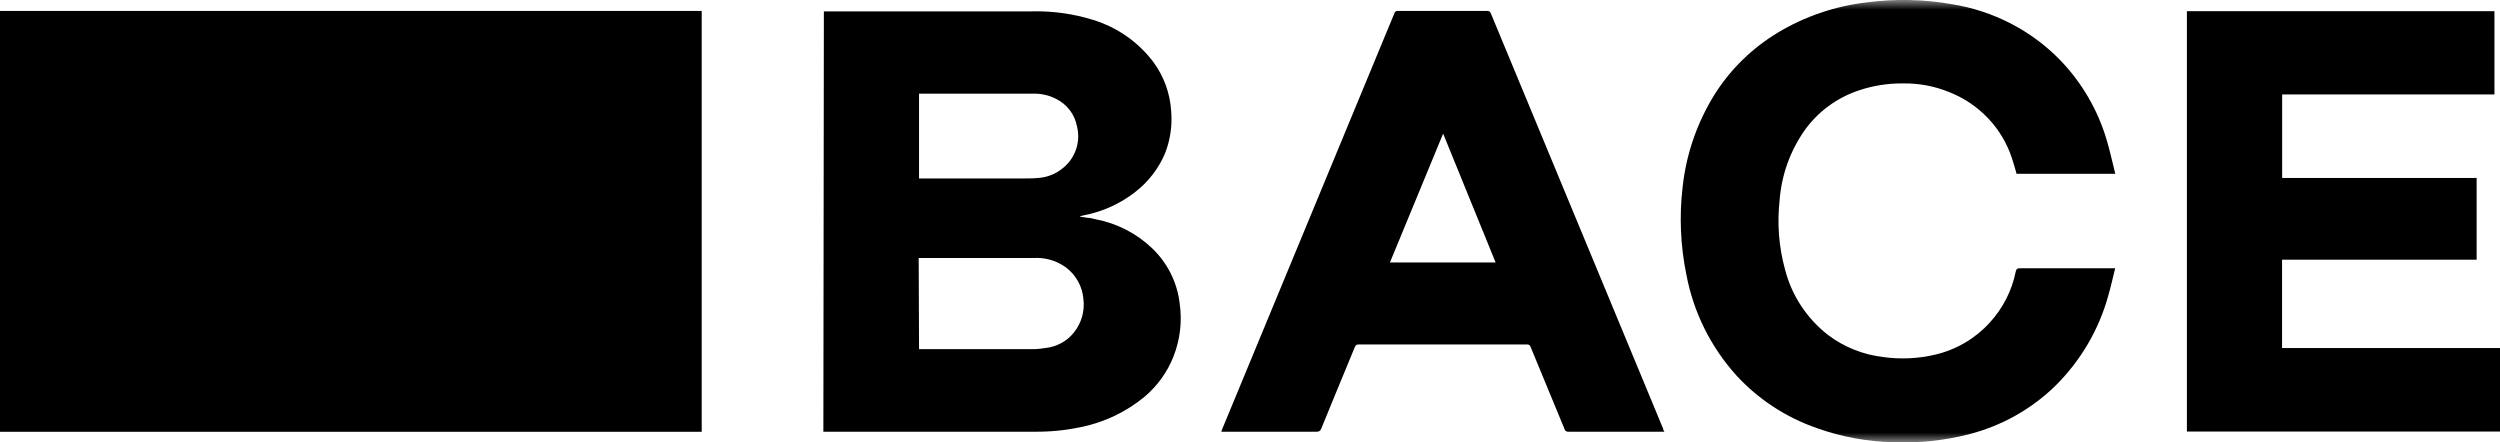 <svg width="130" height="23" viewBox="0 0 130 23" fill="none" xmlns="http://www.w3.org/2000/svg">
<g clip-path="url(#clip0_433_707)">
<mask id="mask0_433_707" style="mask-type:luminance" maskUnits="userSpaceOnUse" x="0" y="0" width="130" height="23">
<path d="M130 0H0V23H130V0Z" fill="white"/>
</mask>
<g mask="url(#mask0_433_707)">
<path d="M47.79 9.28H53.161C53.431 9.28 53.706 9.28 53.976 9.254C54.447 9.226 54.897 9.05 55.258 8.751C55.58 8.497 55.821 8.157 55.953 7.773C56.086 7.389 56.103 6.976 56.005 6.582C55.95 6.272 55.821 5.979 55.628 5.727C55.436 5.475 55.186 5.271 54.898 5.132C54.537 4.95 54.134 4.86 53.728 4.872H47.79V9.28ZM47.79 18.155H53.818C53.996 18.147 54.174 18.127 54.349 18.098C54.642 18.069 54.925 17.982 55.183 17.842C55.441 17.703 55.666 17.514 55.847 17.286C56.238 16.795 56.414 16.172 56.338 15.554C56.312 15.226 56.215 14.907 56.053 14.618C55.89 14.33 55.667 14.079 55.397 13.883C54.921 13.546 54.341 13.381 53.755 13.416H47.772L47.79 18.155ZM42.841 0.591H53.683C54.751 0.567 55.815 0.716 56.833 1.032C58.096 1.418 59.199 2.19 59.982 3.236C60.522 3.974 60.84 4.847 60.899 5.753C60.967 6.502 60.86 7.255 60.589 7.958C60.259 8.748 59.728 9.442 59.046 9.972C58.274 10.581 57.363 10.999 56.392 11.189L56.198 11.233C56.198 11.233 56.198 11.233 56.149 11.264L56.558 11.326C56.693 11.326 56.833 11.37 56.968 11.401C58.078 11.61 59.101 12.135 59.91 12.909C60.704 13.669 61.209 14.672 61.34 15.752C61.48 16.692 61.37 17.652 61.021 18.538C60.703 19.348 60.185 20.067 59.514 20.633C58.549 21.429 57.395 21.975 56.158 22.22C55.381 22.38 54.589 22.457 53.796 22.449C50.197 22.449 46.598 22.449 42.999 22.449H42.815L42.841 0.591Z" fill="black"/>
<path d="M109.99 9.038H104.862C104.781 8.764 104.713 8.495 104.623 8.235C104.37 7.457 103.944 6.743 103.375 6.145C102.807 5.547 102.11 5.081 101.335 4.779C100.575 4.472 99.759 4.322 98.937 4.338C98.159 4.331 97.386 4.455 96.652 4.704C95.516 5.084 94.533 5.808 93.844 6.772C93.087 7.85 92.637 9.107 92.54 10.413C92.405 11.616 92.499 12.833 92.819 14.002C93.161 15.356 93.952 16.561 95.068 17.427C95.905 18.055 96.9 18.45 97.947 18.569C98.847 18.692 99.763 18.648 100.647 18.437C101.738 18.178 102.722 17.598 103.467 16.775C104.152 16.028 104.618 15.114 104.817 14.13C104.848 13.993 104.898 13.944 105.046 13.949C106.625 13.949 108.195 13.949 109.788 13.949H109.99C109.869 14.43 109.77 14.888 109.64 15.338C109.151 17.139 108.186 18.781 106.841 20.099C105.604 21.294 104.068 22.15 102.388 22.581C101.101 22.91 99.771 23.05 98.442 22.995C97.086 22.964 95.744 22.715 94.47 22.259C92.871 21.705 91.44 20.768 90.304 19.535C88.964 18.054 88.062 16.243 87.695 14.297C87.384 12.791 87.317 11.247 87.497 9.721C87.683 8.001 88.259 6.344 89.184 4.871C90.007 3.581 91.123 2.495 92.445 1.697C93.856 0.849 95.439 0.312 97.084 0.123C98.555 -0.072 100.049 -0.039 101.51 0.22C103.658 0.565 105.632 1.586 107.134 3.13C108.258 4.299 109.083 5.714 109.541 7.257C109.716 7.834 109.842 8.429 109.99 9.02" fill="black"/>
</g>
<path d="M113.719 0.582V22.44H130V18.098H118.667V13.504H128.785V9.254H118.672V4.911H129.712V0.582H113.719Z" fill="black"/>
<mask id="mask1_433_707" style="mask-type:luminance" maskUnits="userSpaceOnUse" x="0" y="0" width="130" height="23">
<path d="M130 0H0V23H130V0Z" fill="white"/>
</mask>
<g mask="url(#mask1_433_707)">
<path d="M75.043 6.948L72.276 13.649H77.773L75.043 6.948ZM86.555 22.449H81.575C81.527 22.457 81.477 22.447 81.436 22.421C81.395 22.395 81.366 22.354 81.354 22.308C80.769 20.884 80.176 19.464 79.591 18.04C79.581 18 79.556 17.964 79.522 17.941C79.487 17.917 79.444 17.907 79.402 17.912C76.487 17.912 73.569 17.912 70.647 17.912C70.53 17.912 70.49 17.956 70.449 18.053C69.869 19.464 69.28 20.875 68.704 22.29C68.689 22.341 68.656 22.386 68.611 22.415C68.565 22.444 68.51 22.456 68.456 22.449H63.508C63.53 22.387 63.544 22.334 63.566 22.286C66.266 15.767 68.965 9.248 71.664 2.729C71.949 2.05 72.231 1.37 72.51 0.688C72.519 0.65 72.542 0.618 72.575 0.596C72.607 0.574 72.646 0.564 72.685 0.569H77.337C77.454 0.569 77.49 0.617 77.53 0.71C80.176 7.085 82.824 13.468 85.475 19.861C85.808 20.669 86.142 21.476 86.478 22.281C86.478 22.334 86.519 22.392 86.555 22.471" fill="black"/>
</g>
<path d="M36.489 0.569H0V22.453H36.489V0.569Z" fill="black"/>
</g>
<defs>
<clipPath id="clip0_433_707">
<rect width="130" height="23" fill="white"/>
</clipPath>
</defs>
</svg>
